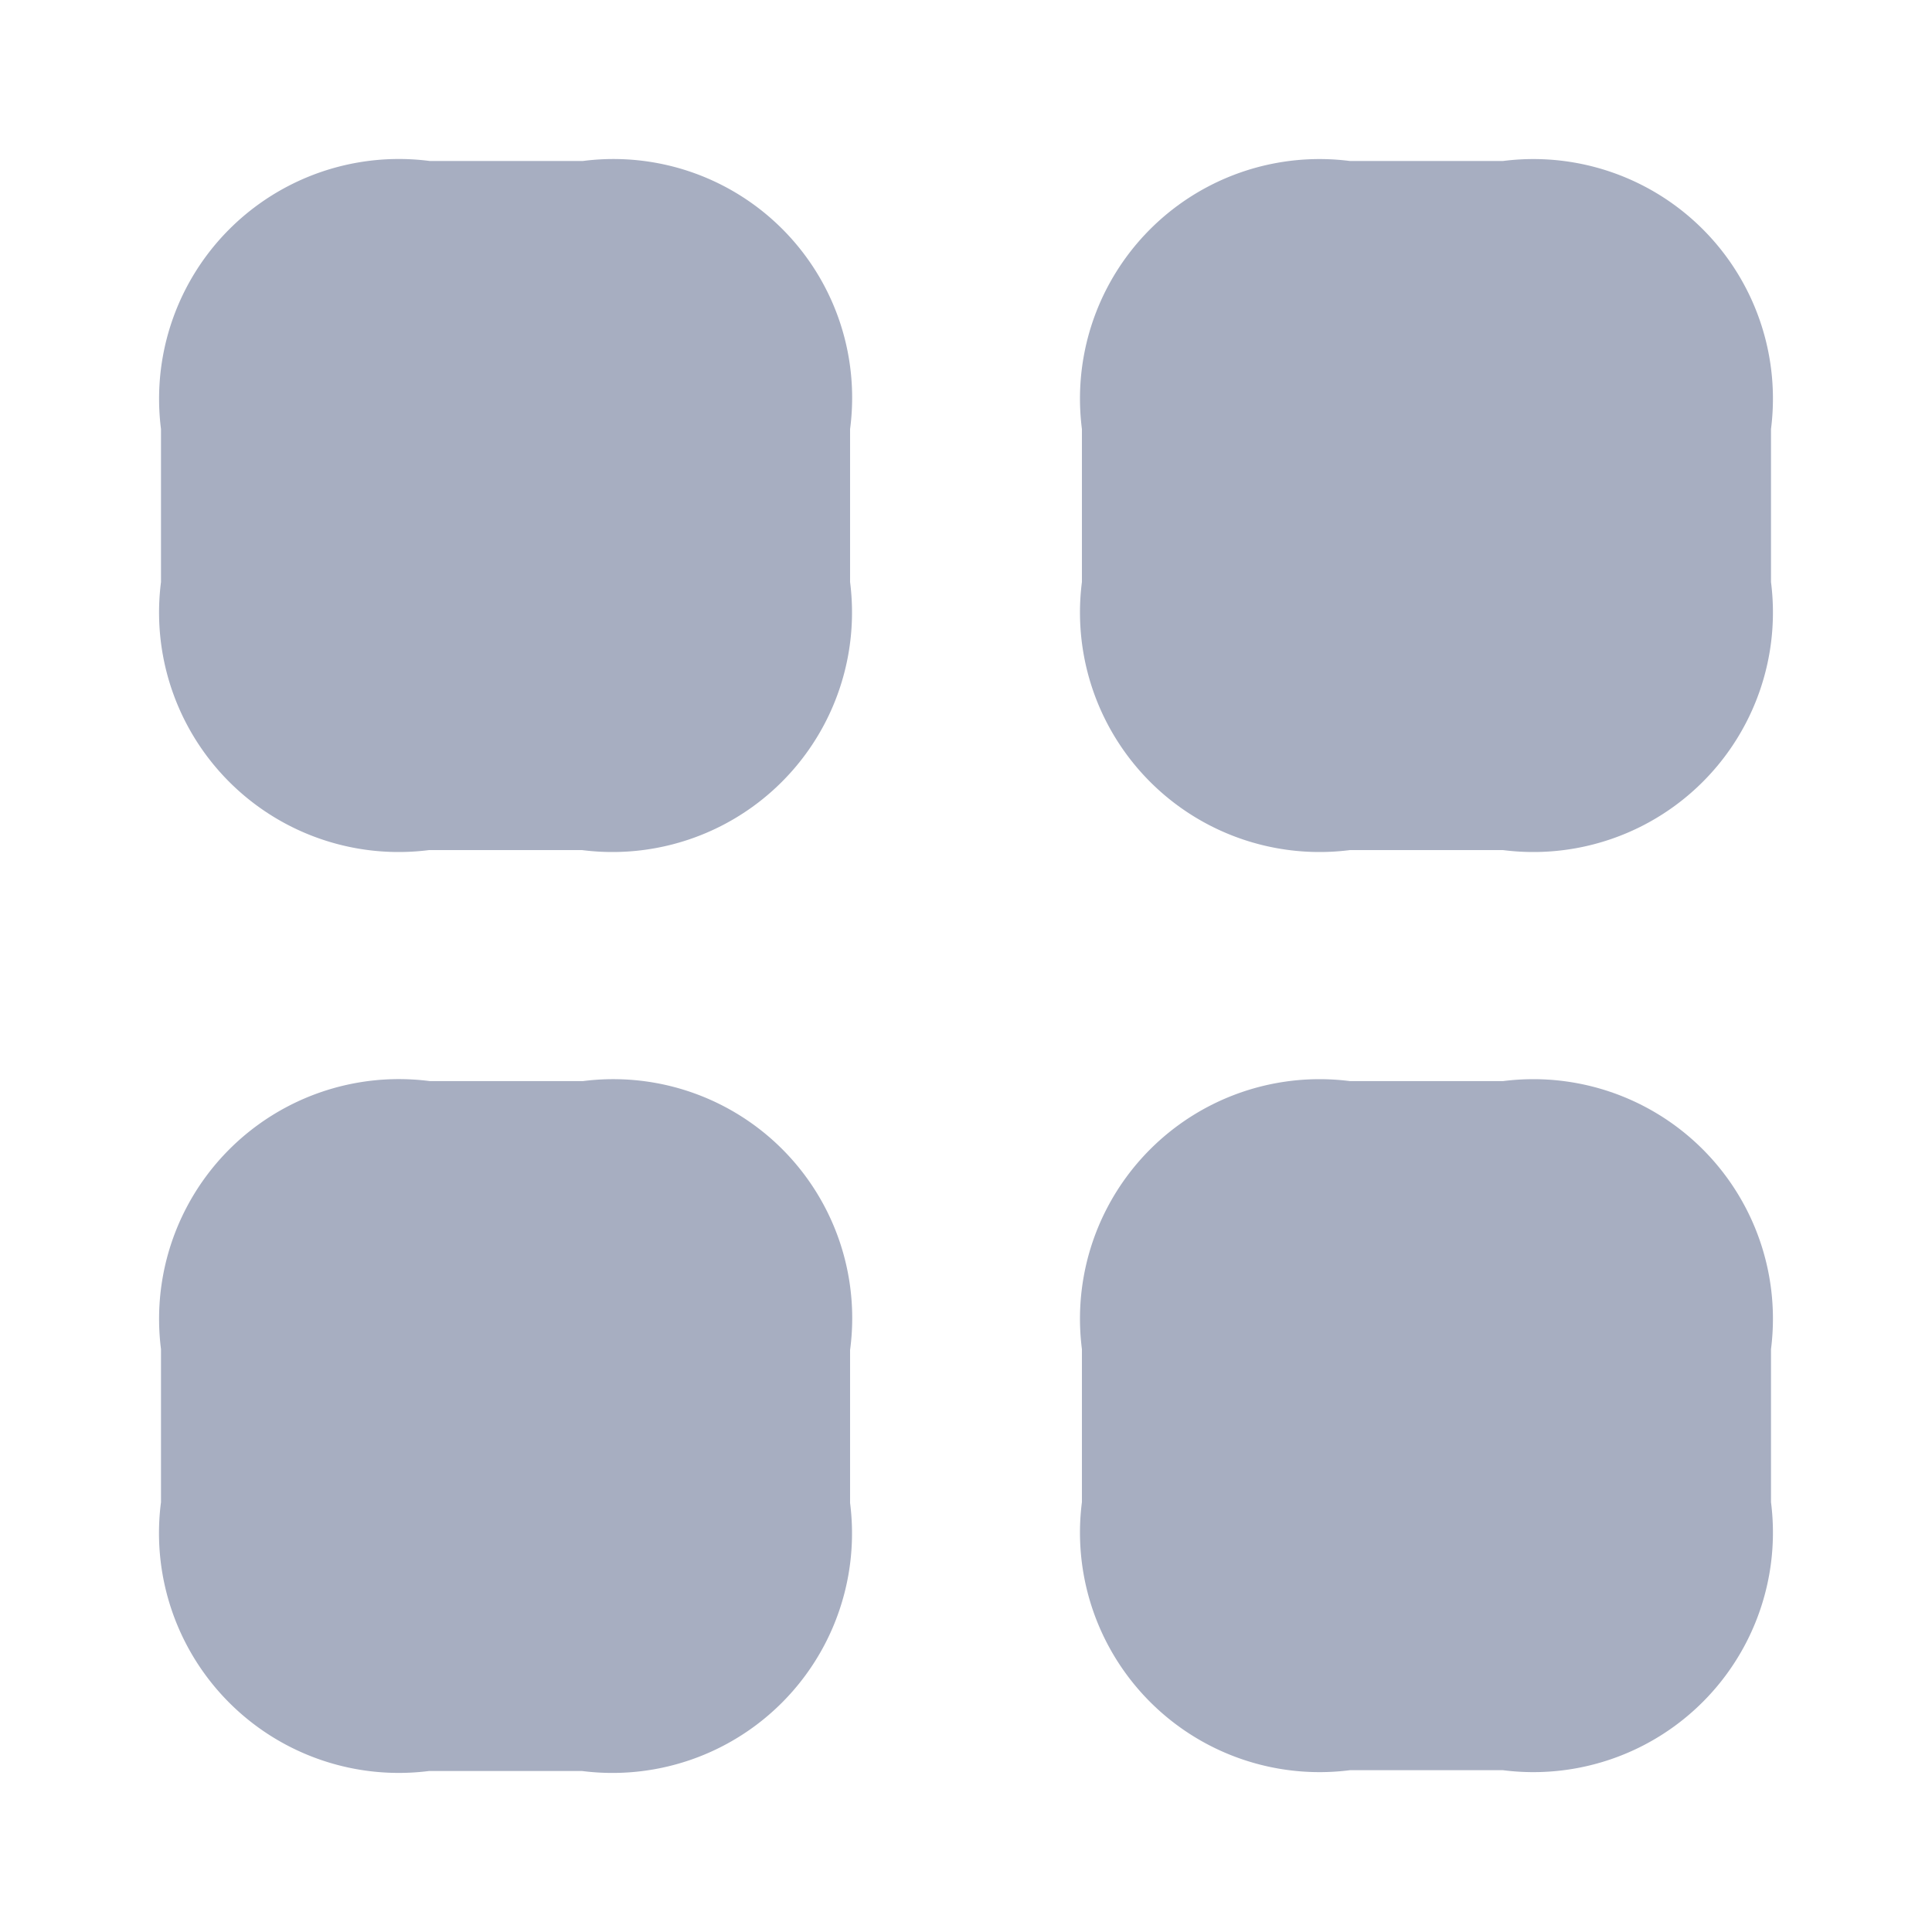 <svg id="category" xmlns="http://www.w3.org/2000/svg" width="24" height="24" viewBox="0 0 24 24">
  <rect id="category-2" data-name="category" width="24" height="24" fill="none"/>
  <g id="vuesax_bold_category" data-name="vuesax/bold/category">
    <g id="category-3" data-name="category">
      <path id="Vector" d="M8.56,3.33v1.9A2.976,2.976,0,0,1,5.23,8.56H3.33A2.976,2.976,0,0,1,0,5.23V3.33A2.979,2.979,0,0,1,3.34,0h1.9A2.965,2.965,0,0,1,8.56,3.33Z" transform="translate(2 2)" fill="#a7aec1" />
      <path id="Vector-2" data-name="Vector" d="M8.56,3.33v1.9A2.976,2.976,0,0,1,5.23,8.56H3.33A2.976,2.976,0,0,1,0,5.23V3.33A2.976,2.976,0,0,1,3.33,0h1.9A2.976,2.976,0,0,1,8.56,3.33Z" transform="translate(13.44 2)" fill="#a7aec1" />
      <path id="Vector-3" data-name="Vector" d="M8.56,3.33v1.9A2.976,2.976,0,0,1,5.23,8.56H3.33A2.976,2.976,0,0,1,0,5.23V3.33A2.976,2.976,0,0,1,3.33,0h1.9A2.976,2.976,0,0,1,8.56,3.33Z" transform="translate(13.44 13.43)" fill="#a7aec1" />
      <path id="Vector-4" data-name="Vector" d="M8.56,3.34v1.9A2.976,2.976,0,0,1,5.23,8.57H3.33A2.979,2.979,0,0,1,0,5.23V3.33A2.979,2.979,0,0,1,3.34,0h1.9A2.968,2.968,0,0,1,8.56,3.34Z" transform="translate(2 13.43)" fill="#a7aec1" />
      <path id="Vector-5" data-name="Vector" d="M0,0H24V24H0Z" transform="translate(24 24) rotate(180)" fill="none" opacity="0"/>
    </g>
  </g>
</svg>
